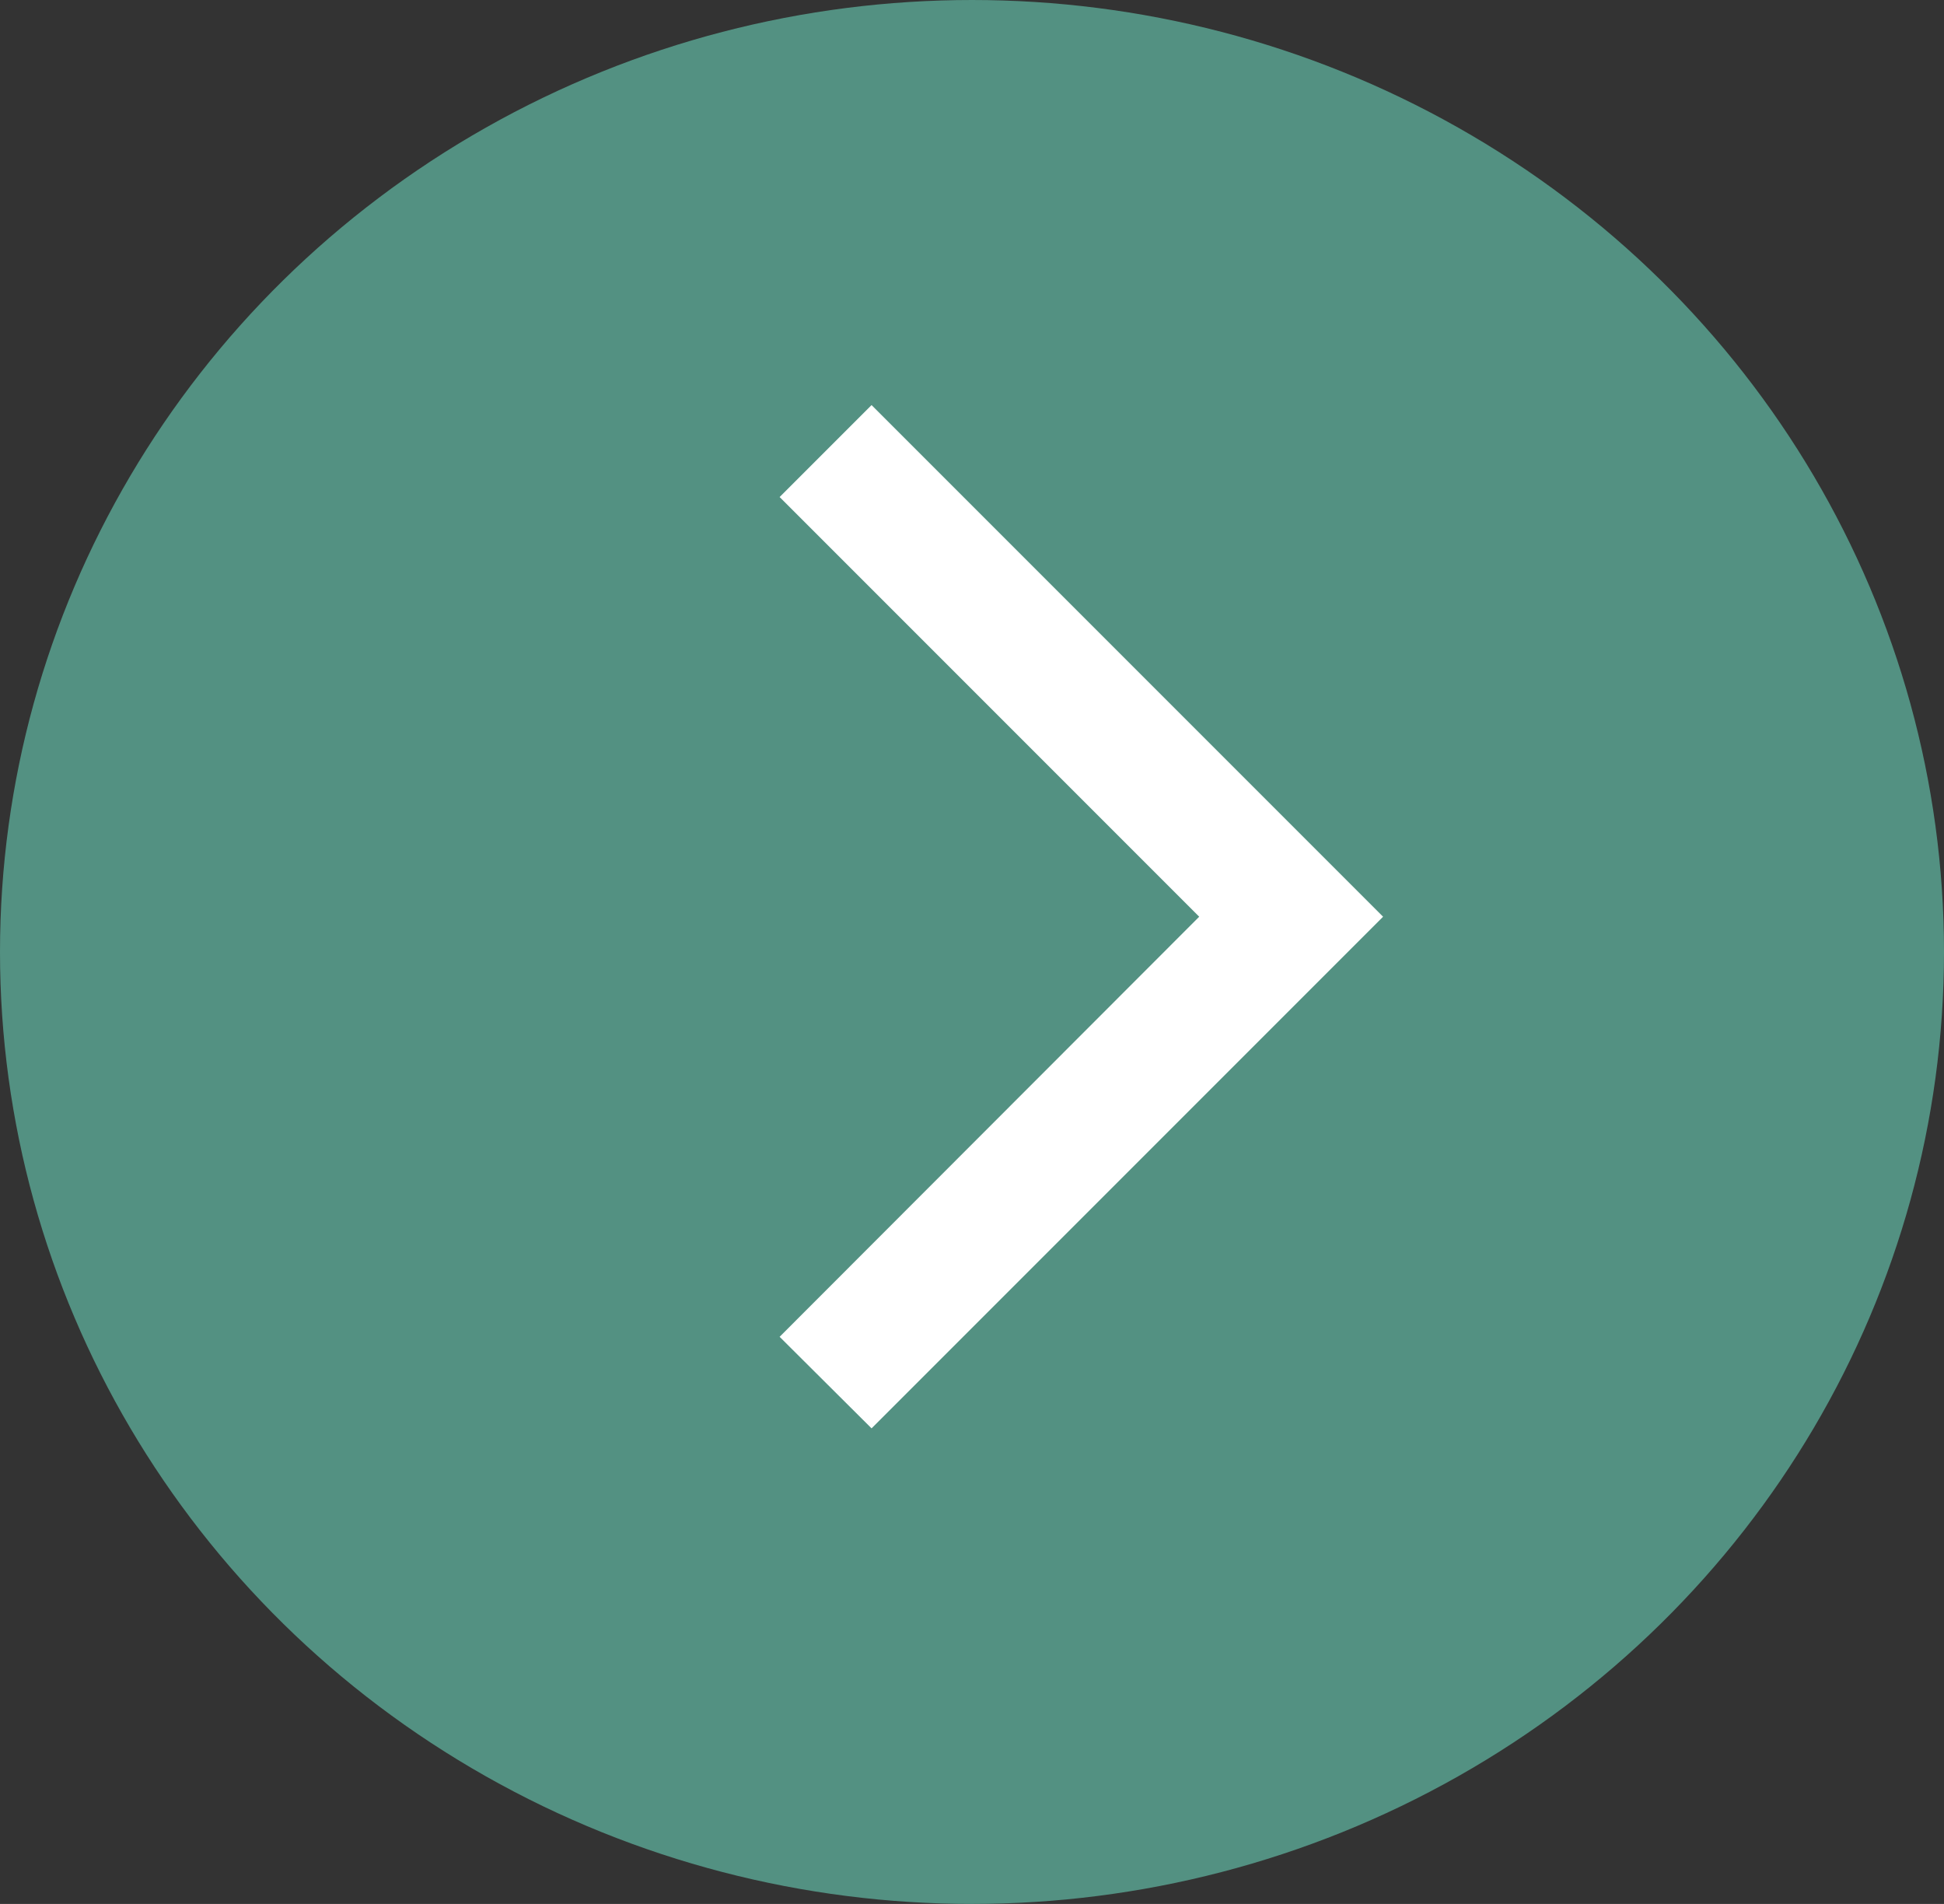 <svg id="FLECHE" xmlns="http://www.w3.org/2000/svg" viewBox="0 0 48 47"><rect x="0" y="0" width="48" height="47" fill="#333333" stroke="none"/><defs><style>.cls-1{fill:#539182;}.cls-2{isolation:isolate;}.cls-3{fill:#fff;}</style></defs><ellipse class="cls-1" cx="24" cy="23.5" rx="24" ry="23.5"/><g id="_" data-name=" "><g class="cls-2"><path class="cls-3" d="M34.15,22.63,21.52,35.26,19.25,33,29.61,22.63,19.25,12.27,21.52,10Z"/></g></g></svg>